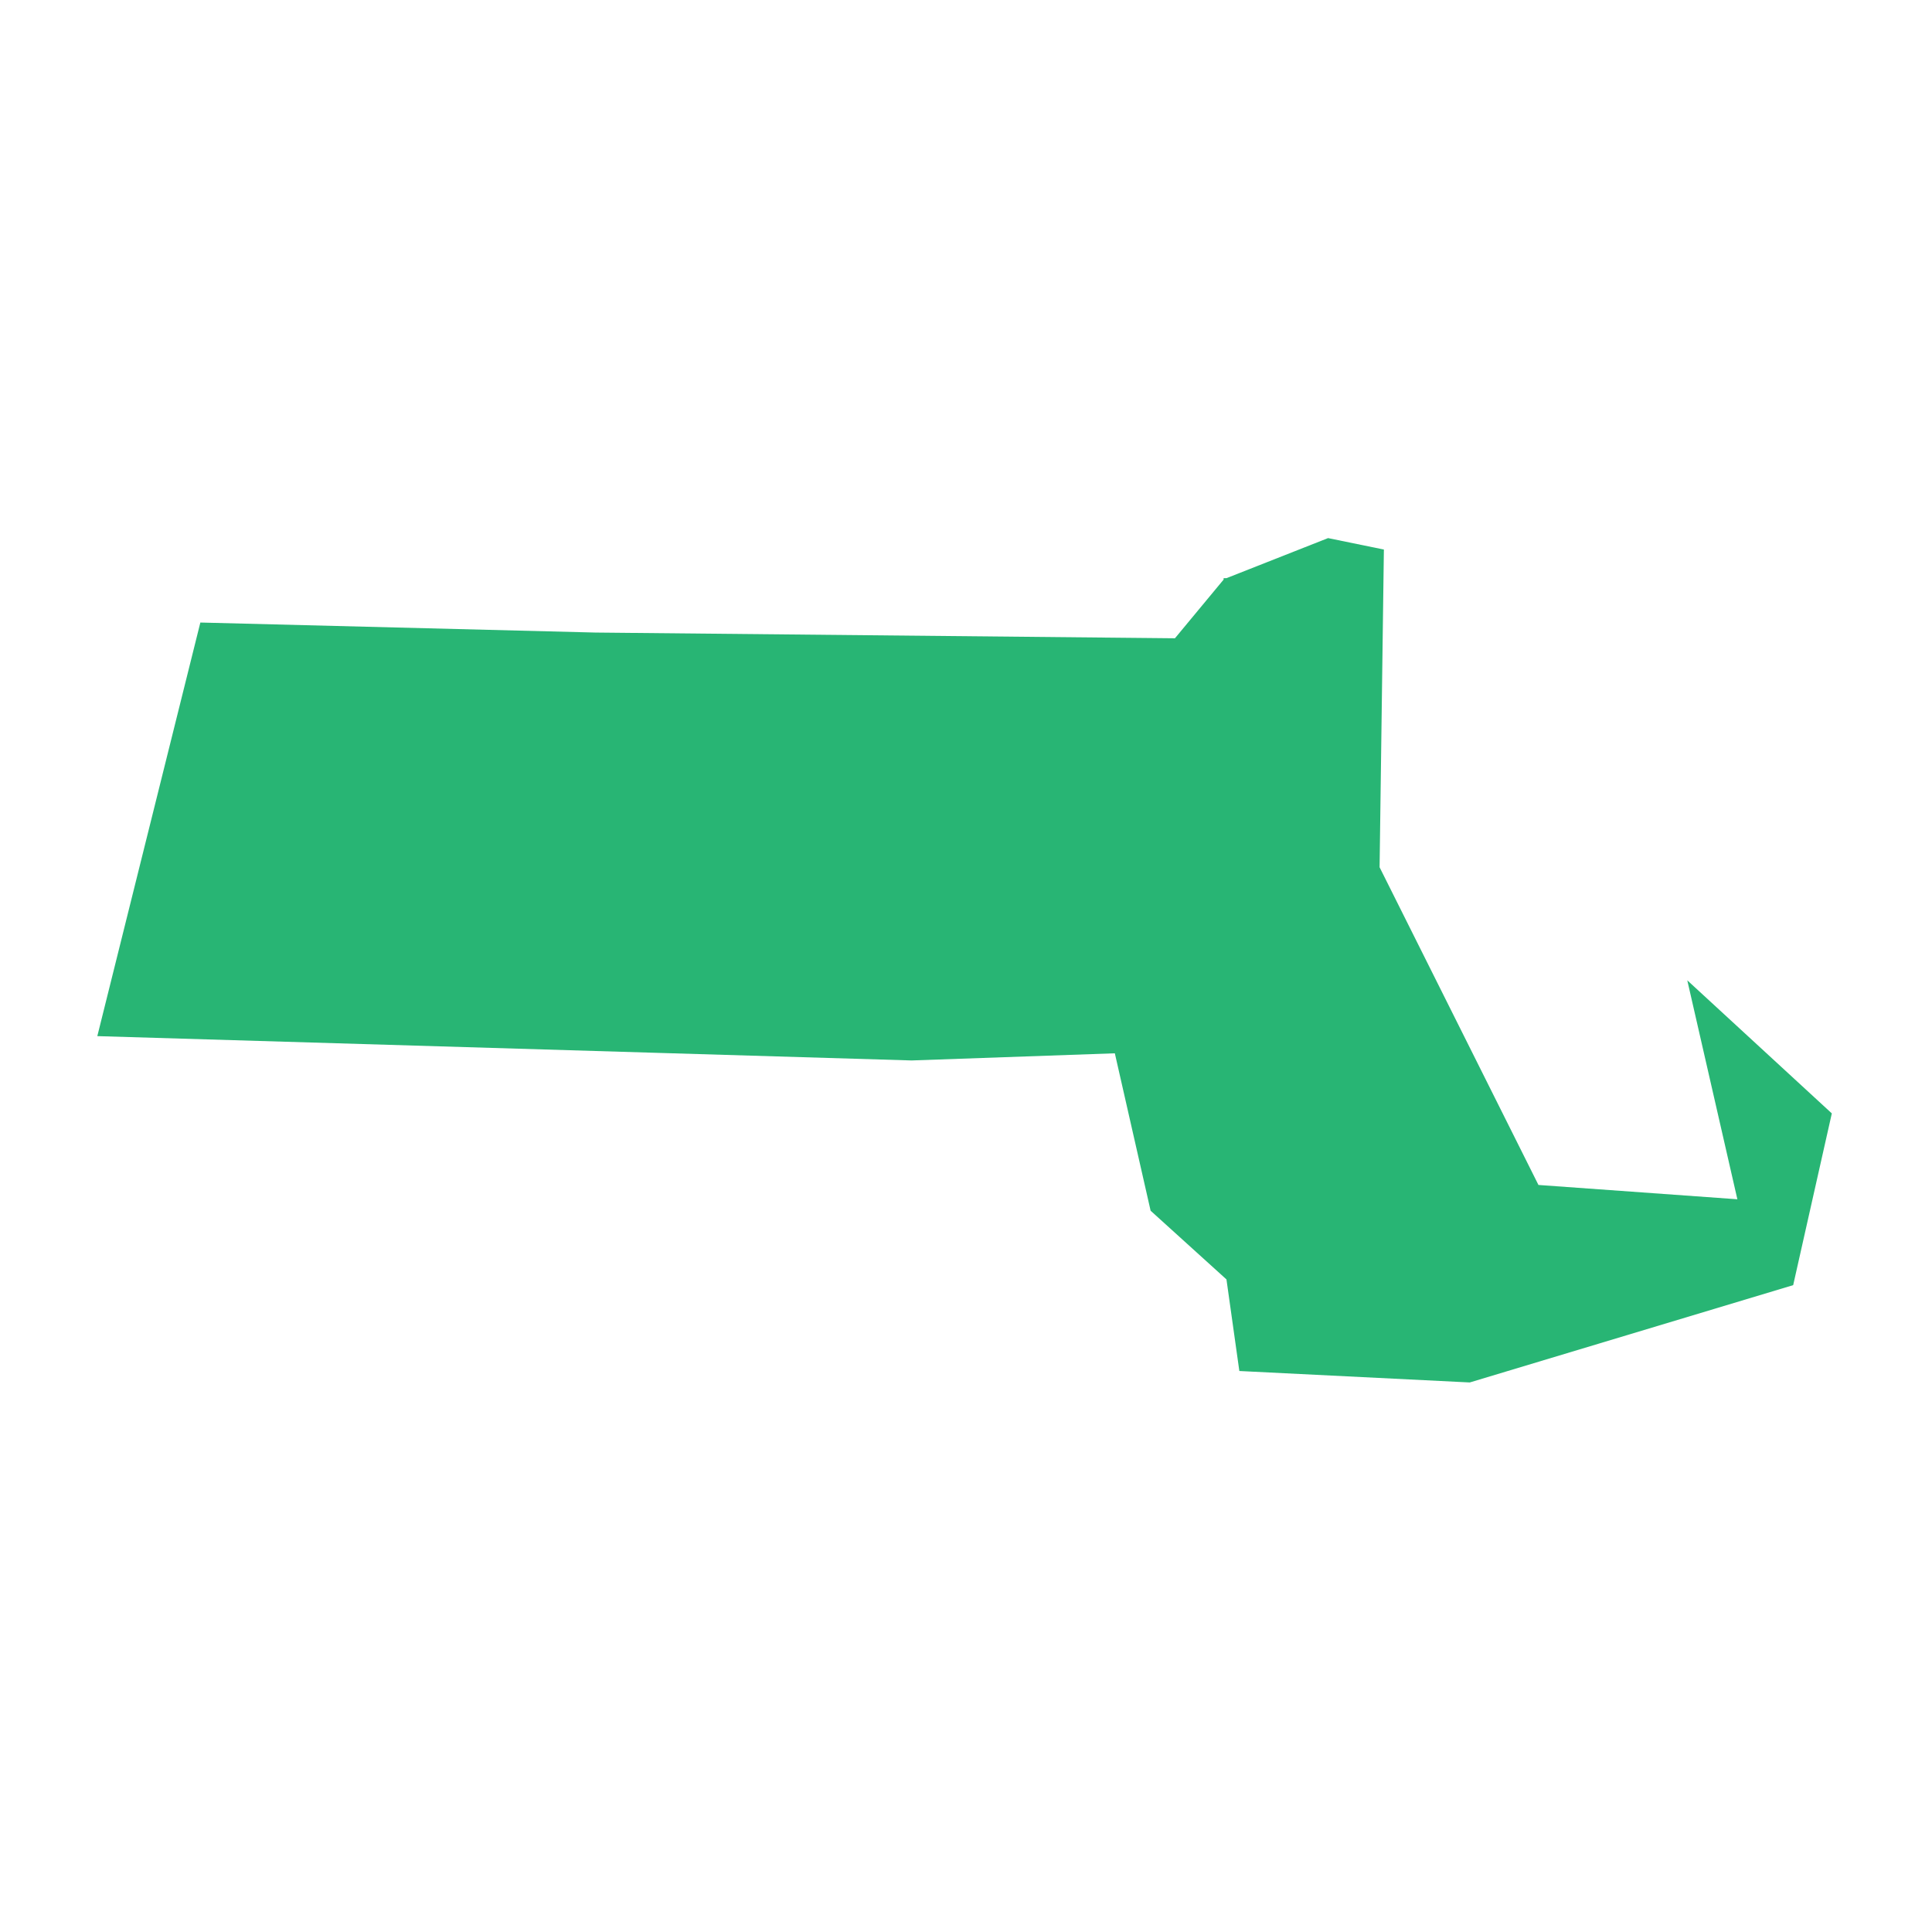 <svg width="135" height="135" viewBox="0 0 135 135" fill="none" xmlns="http://www.w3.org/2000/svg">
<path d="M85.5 40.5L82.1 44.6L41.6 44.2L14 43.5L6.8 72.4L63.7 74.1L77.9 73.6L80.4 84.6L85.7 89.4L86.6 95.8L102.7 96.6L125.3 89.8L128 77.8L117.9 68.5L121.4 83.8L107.5 82.8L96.4 60.6L96.7 38.4L92.8 37.6L85.7 40.4H85.5V40.5Z" fill="#28B574"/>
</svg>
